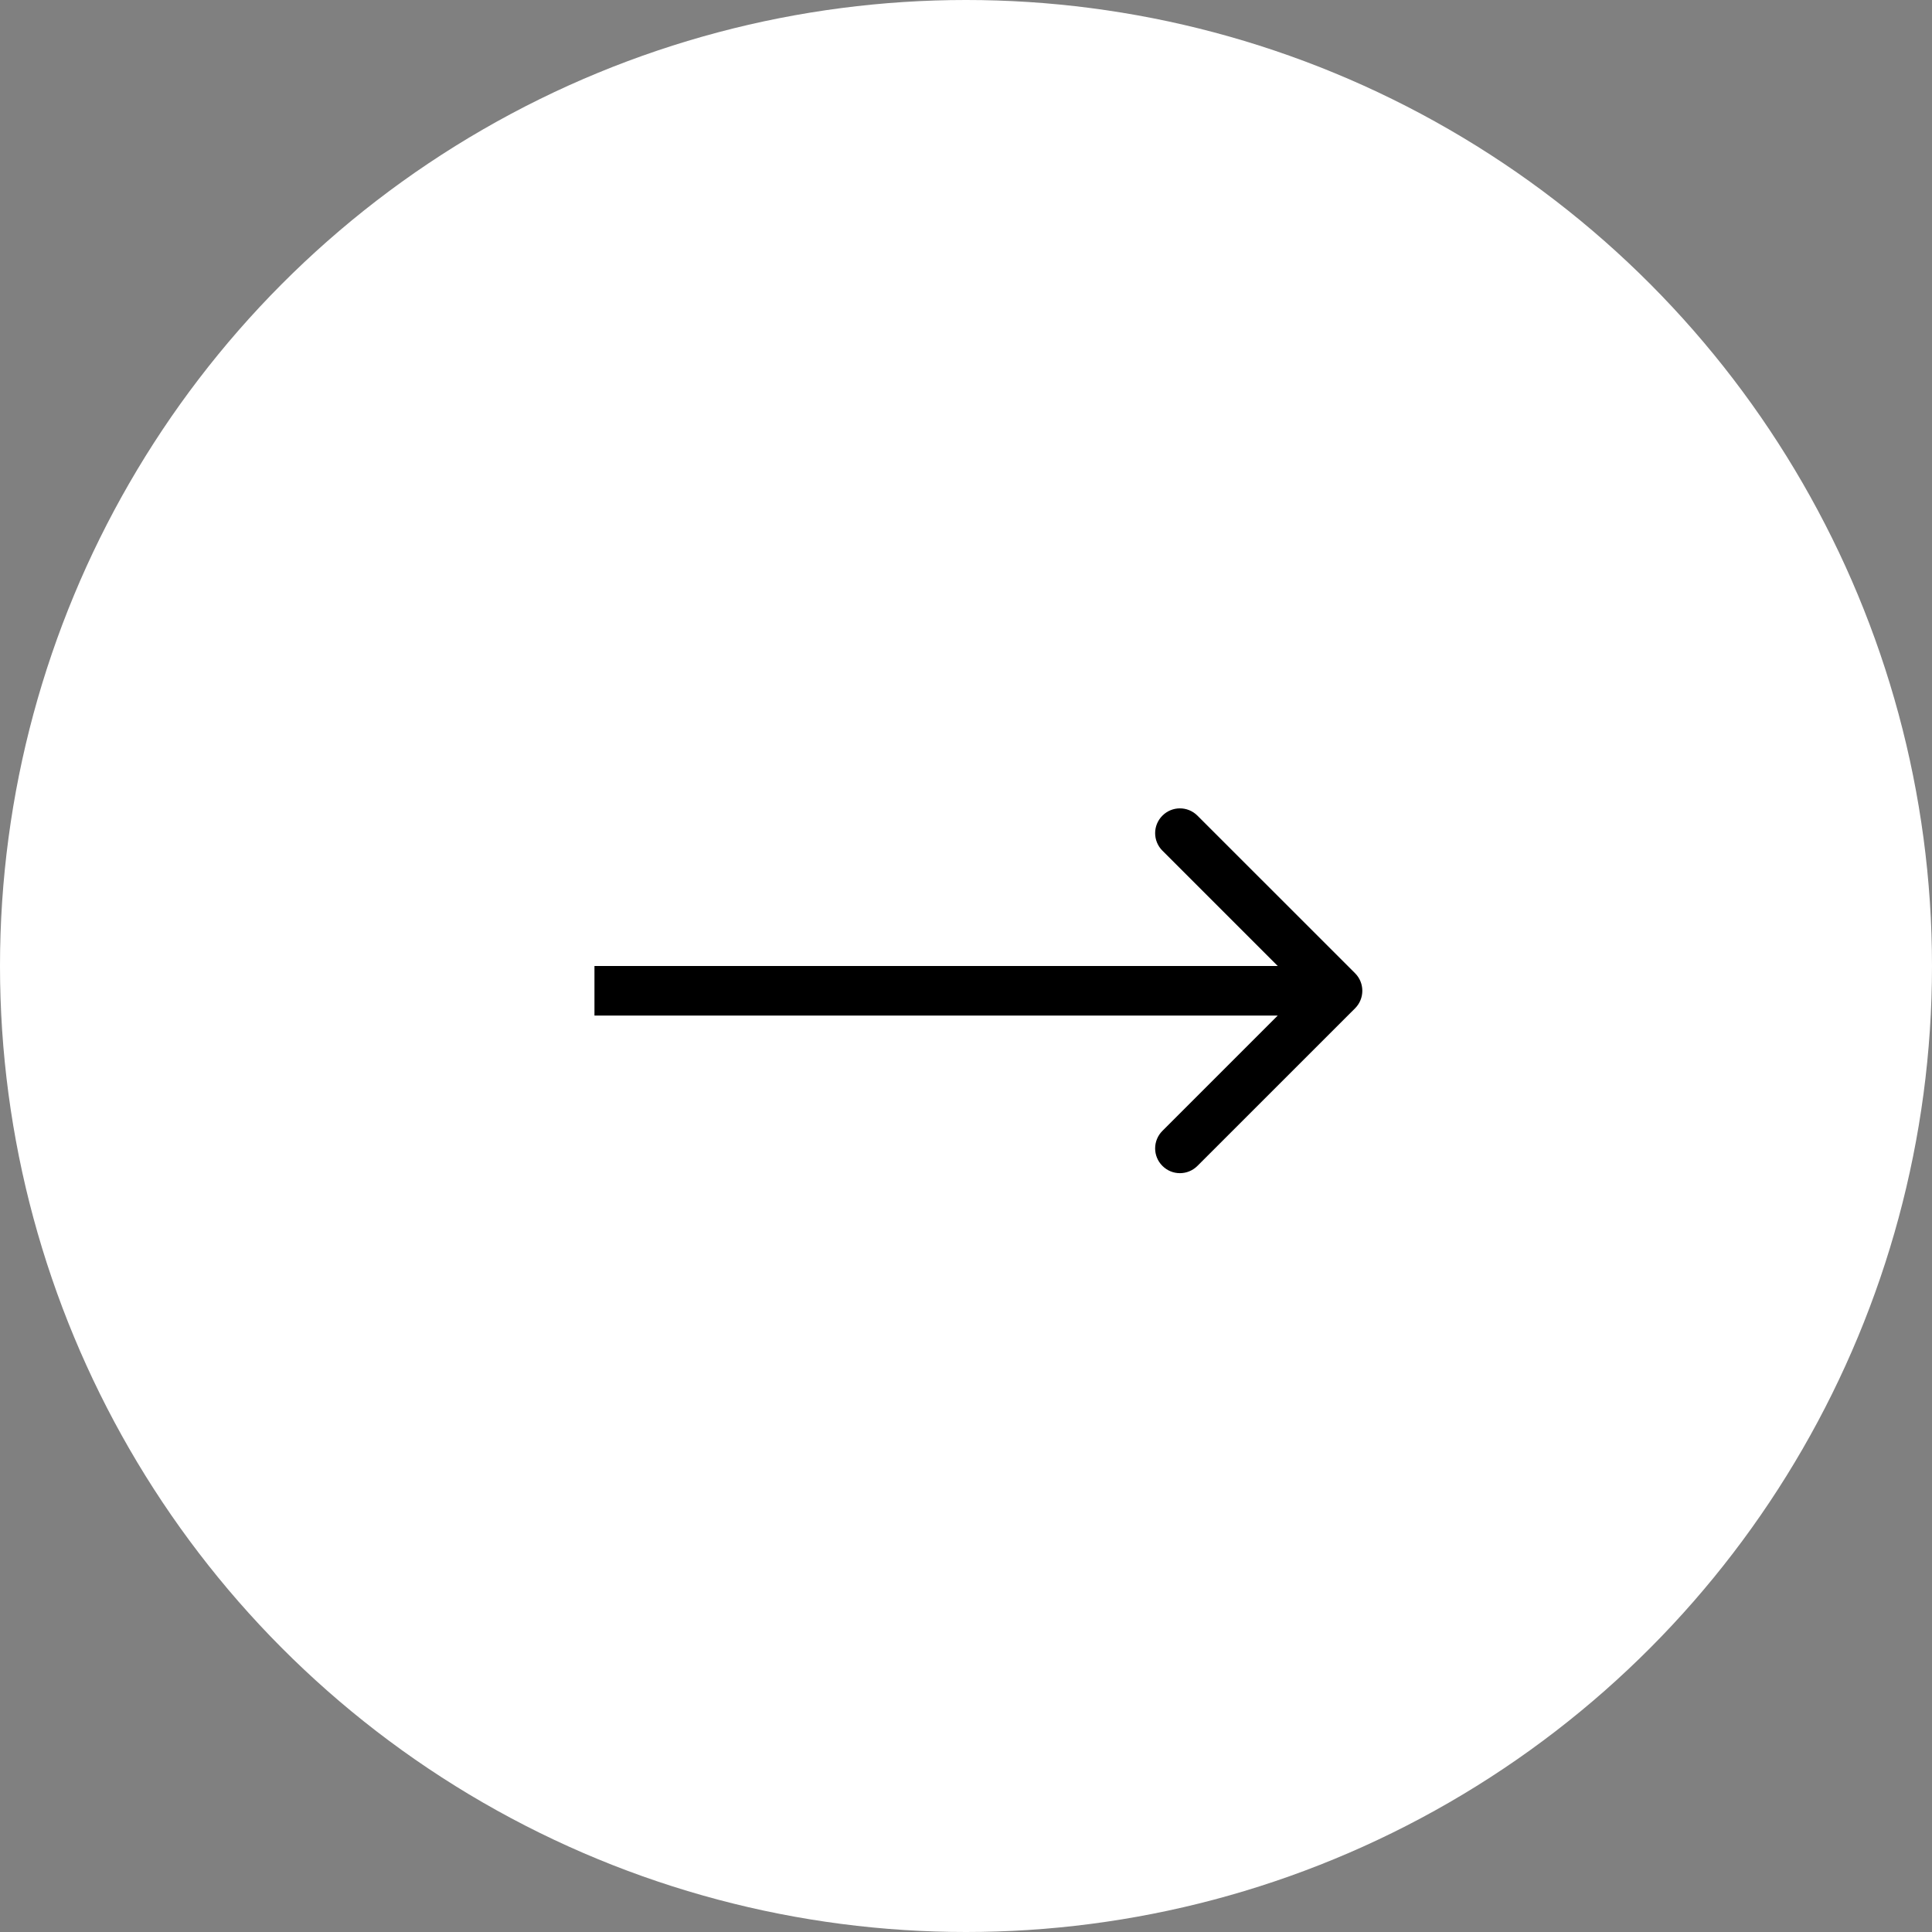 <svg width="39" height="39" viewBox="0 0 39 39" fill="none" xmlns="http://www.w3.org/2000/svg">
<rect x="0" y="0" width="39" height="39" fill="#808080" stroke="none"/>
<circle cx="19.5" cy="19.5" r="19.5" fill="white"/>
<path d="M27.354 20.354C27.549 20.158 27.549 19.842 27.354 19.646L24.172 16.465C23.976 16.269 23.66 16.269 23.465 16.465C23.269 16.66 23.269 16.976 23.465 17.172L26.293 20L23.465 22.828C23.269 23.024 23.269 23.34 23.465 23.535C23.66 23.731 23.976 23.731 24.172 23.535L27.354 20.354ZM12 20.5H27V19.5H12V20.5Z" fill="black"/>
</svg>
